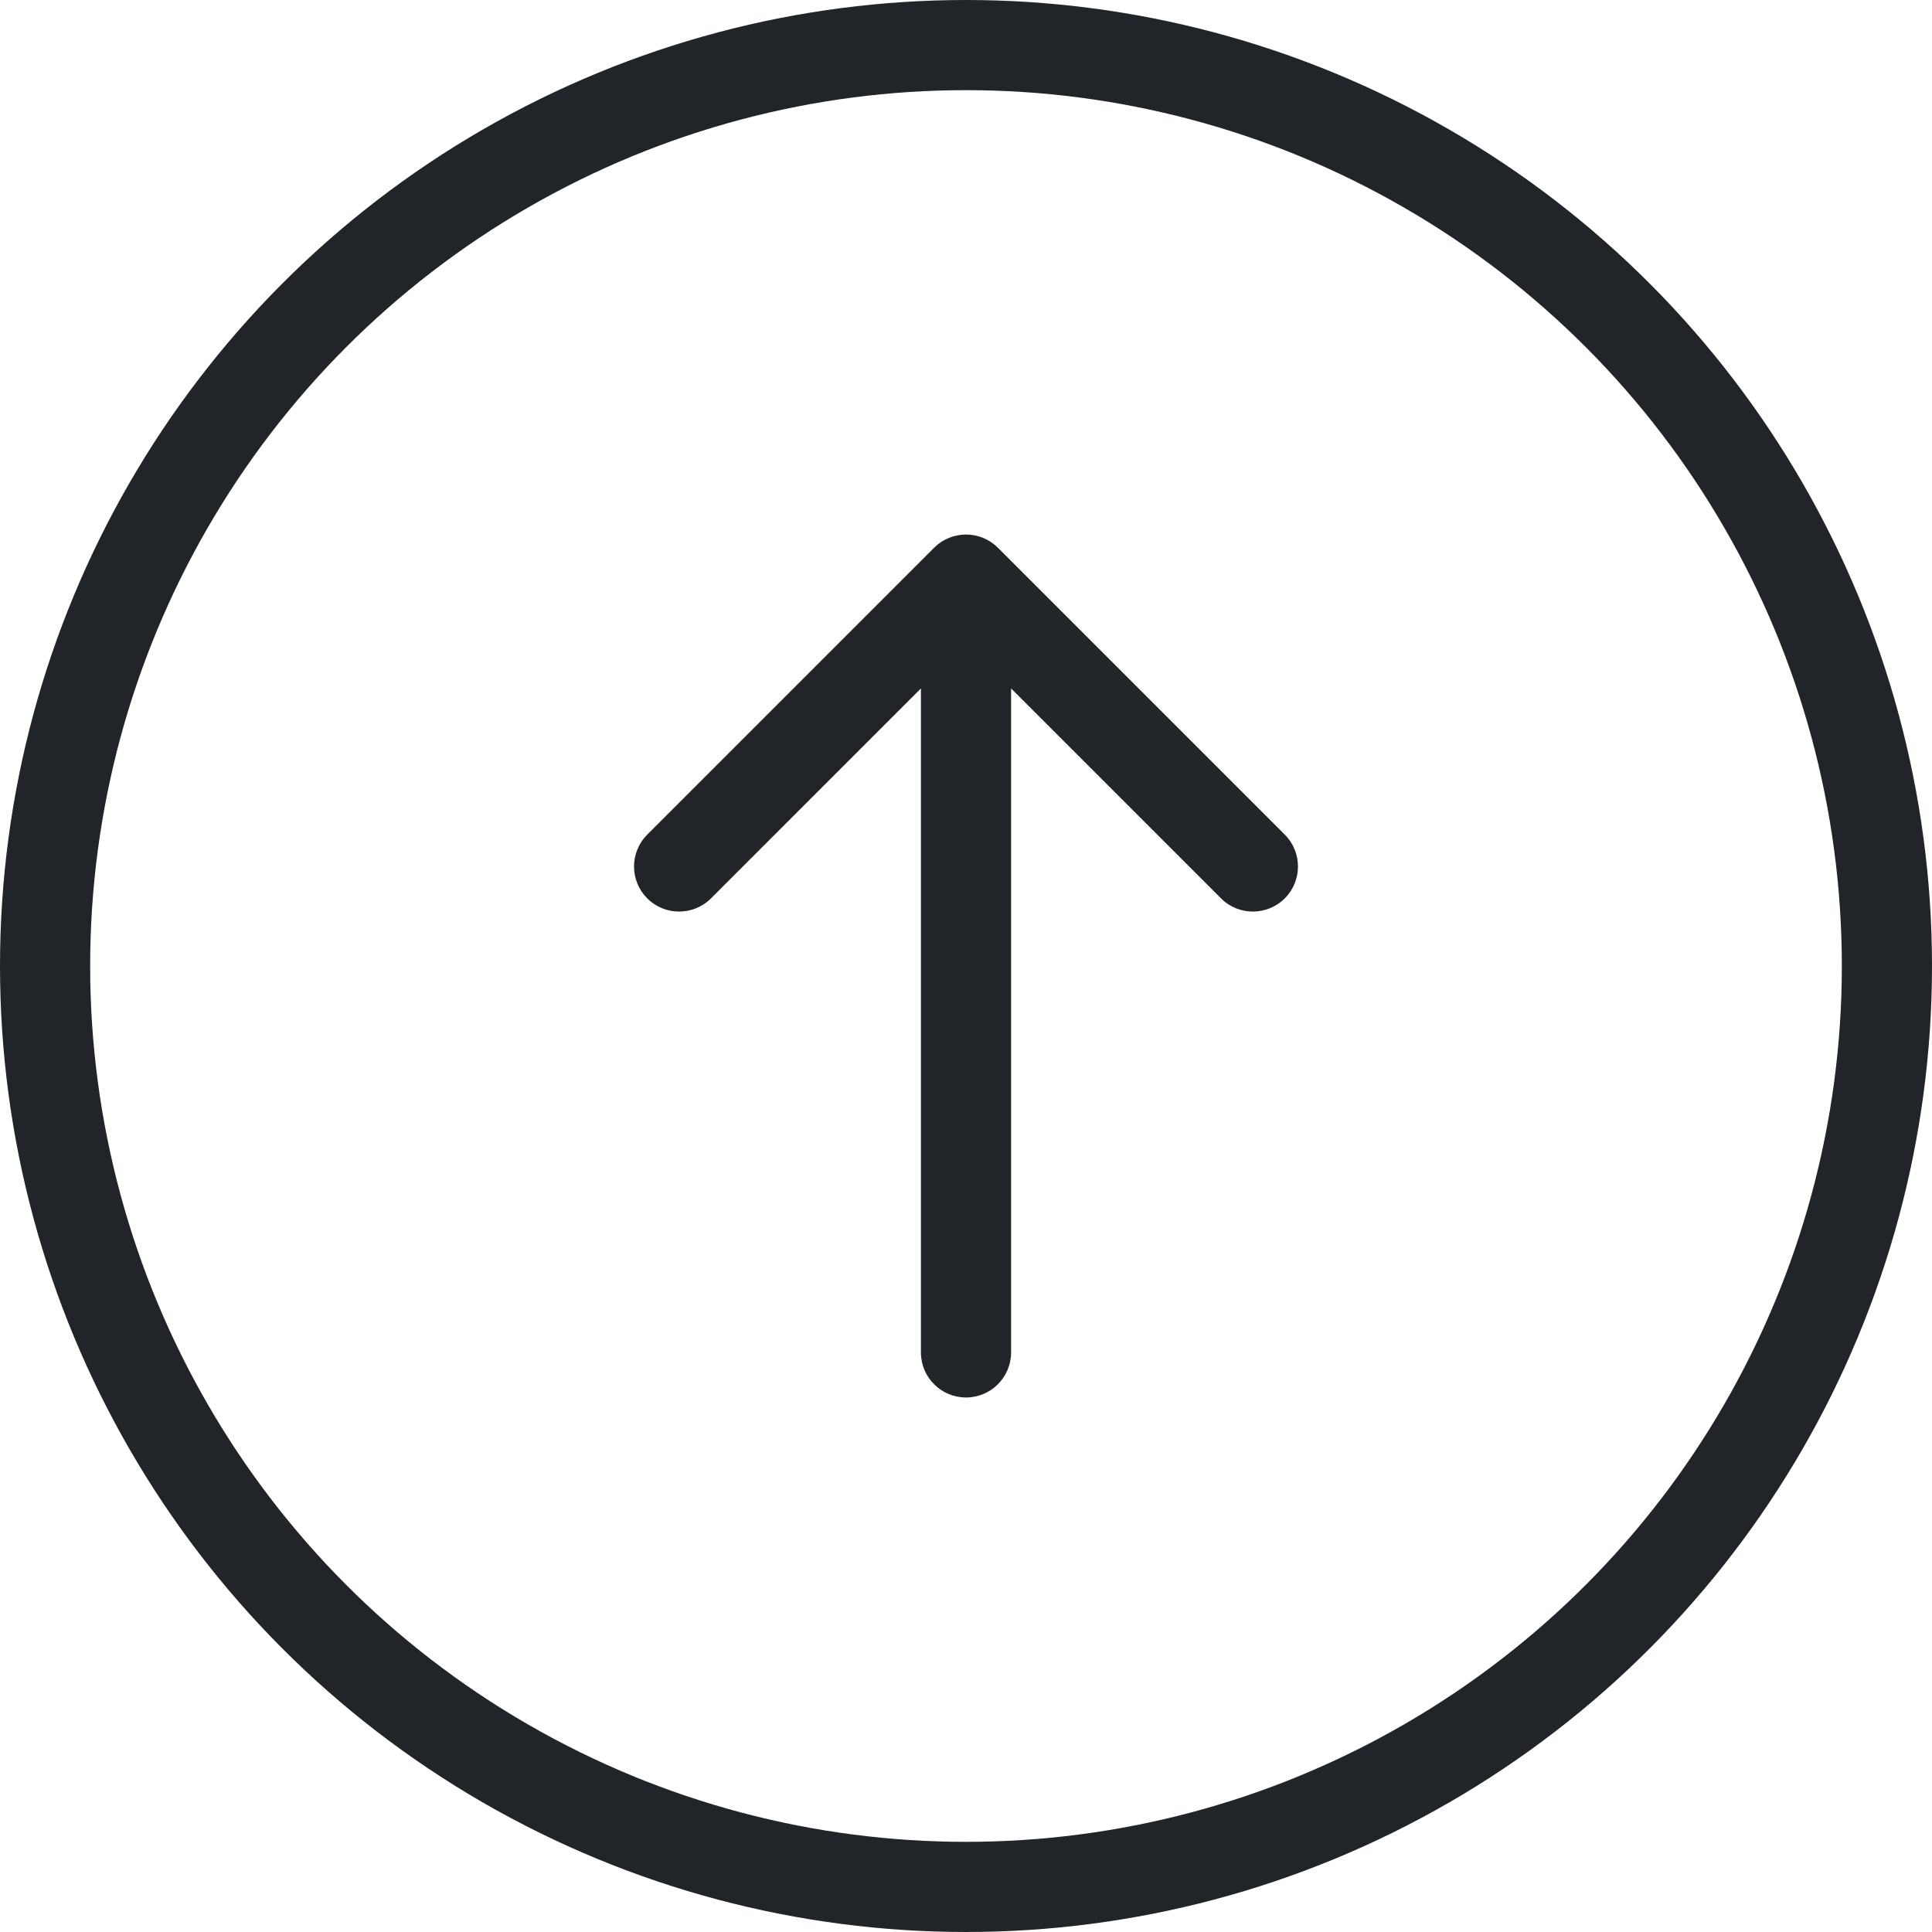 <svg width="30" height="30" viewBox="0 0 30 30" fill="none" xmlns="http://www.w3.org/2000/svg">
<path d="M14.3 21C14.3 21.387 14.613 21.7 15 21.7C15.387 21.7 15.7 21.387 15.7 21L14.3 21ZM15.495 8.505C15.222 8.232 14.778 8.232 14.505 8.505L10.05 12.96C9.777 13.233 9.777 13.676 10.05 13.95C10.324 14.223 10.767 14.223 11.04 13.95L15 9.99L18.96 13.95C19.233 14.223 19.676 14.223 19.95 13.95C20.223 13.676 20.223 13.233 19.95 12.96L15.495 8.505ZM15.7 21L15.7 9L14.3 9L14.3 21L15.7 21Z" fill="#212529"/>
<circle cx="15" cy="15" r="14.3" transform="rotate(-180 15 15)" stroke="#212529" stroke-width="1.4"/>
</svg>
